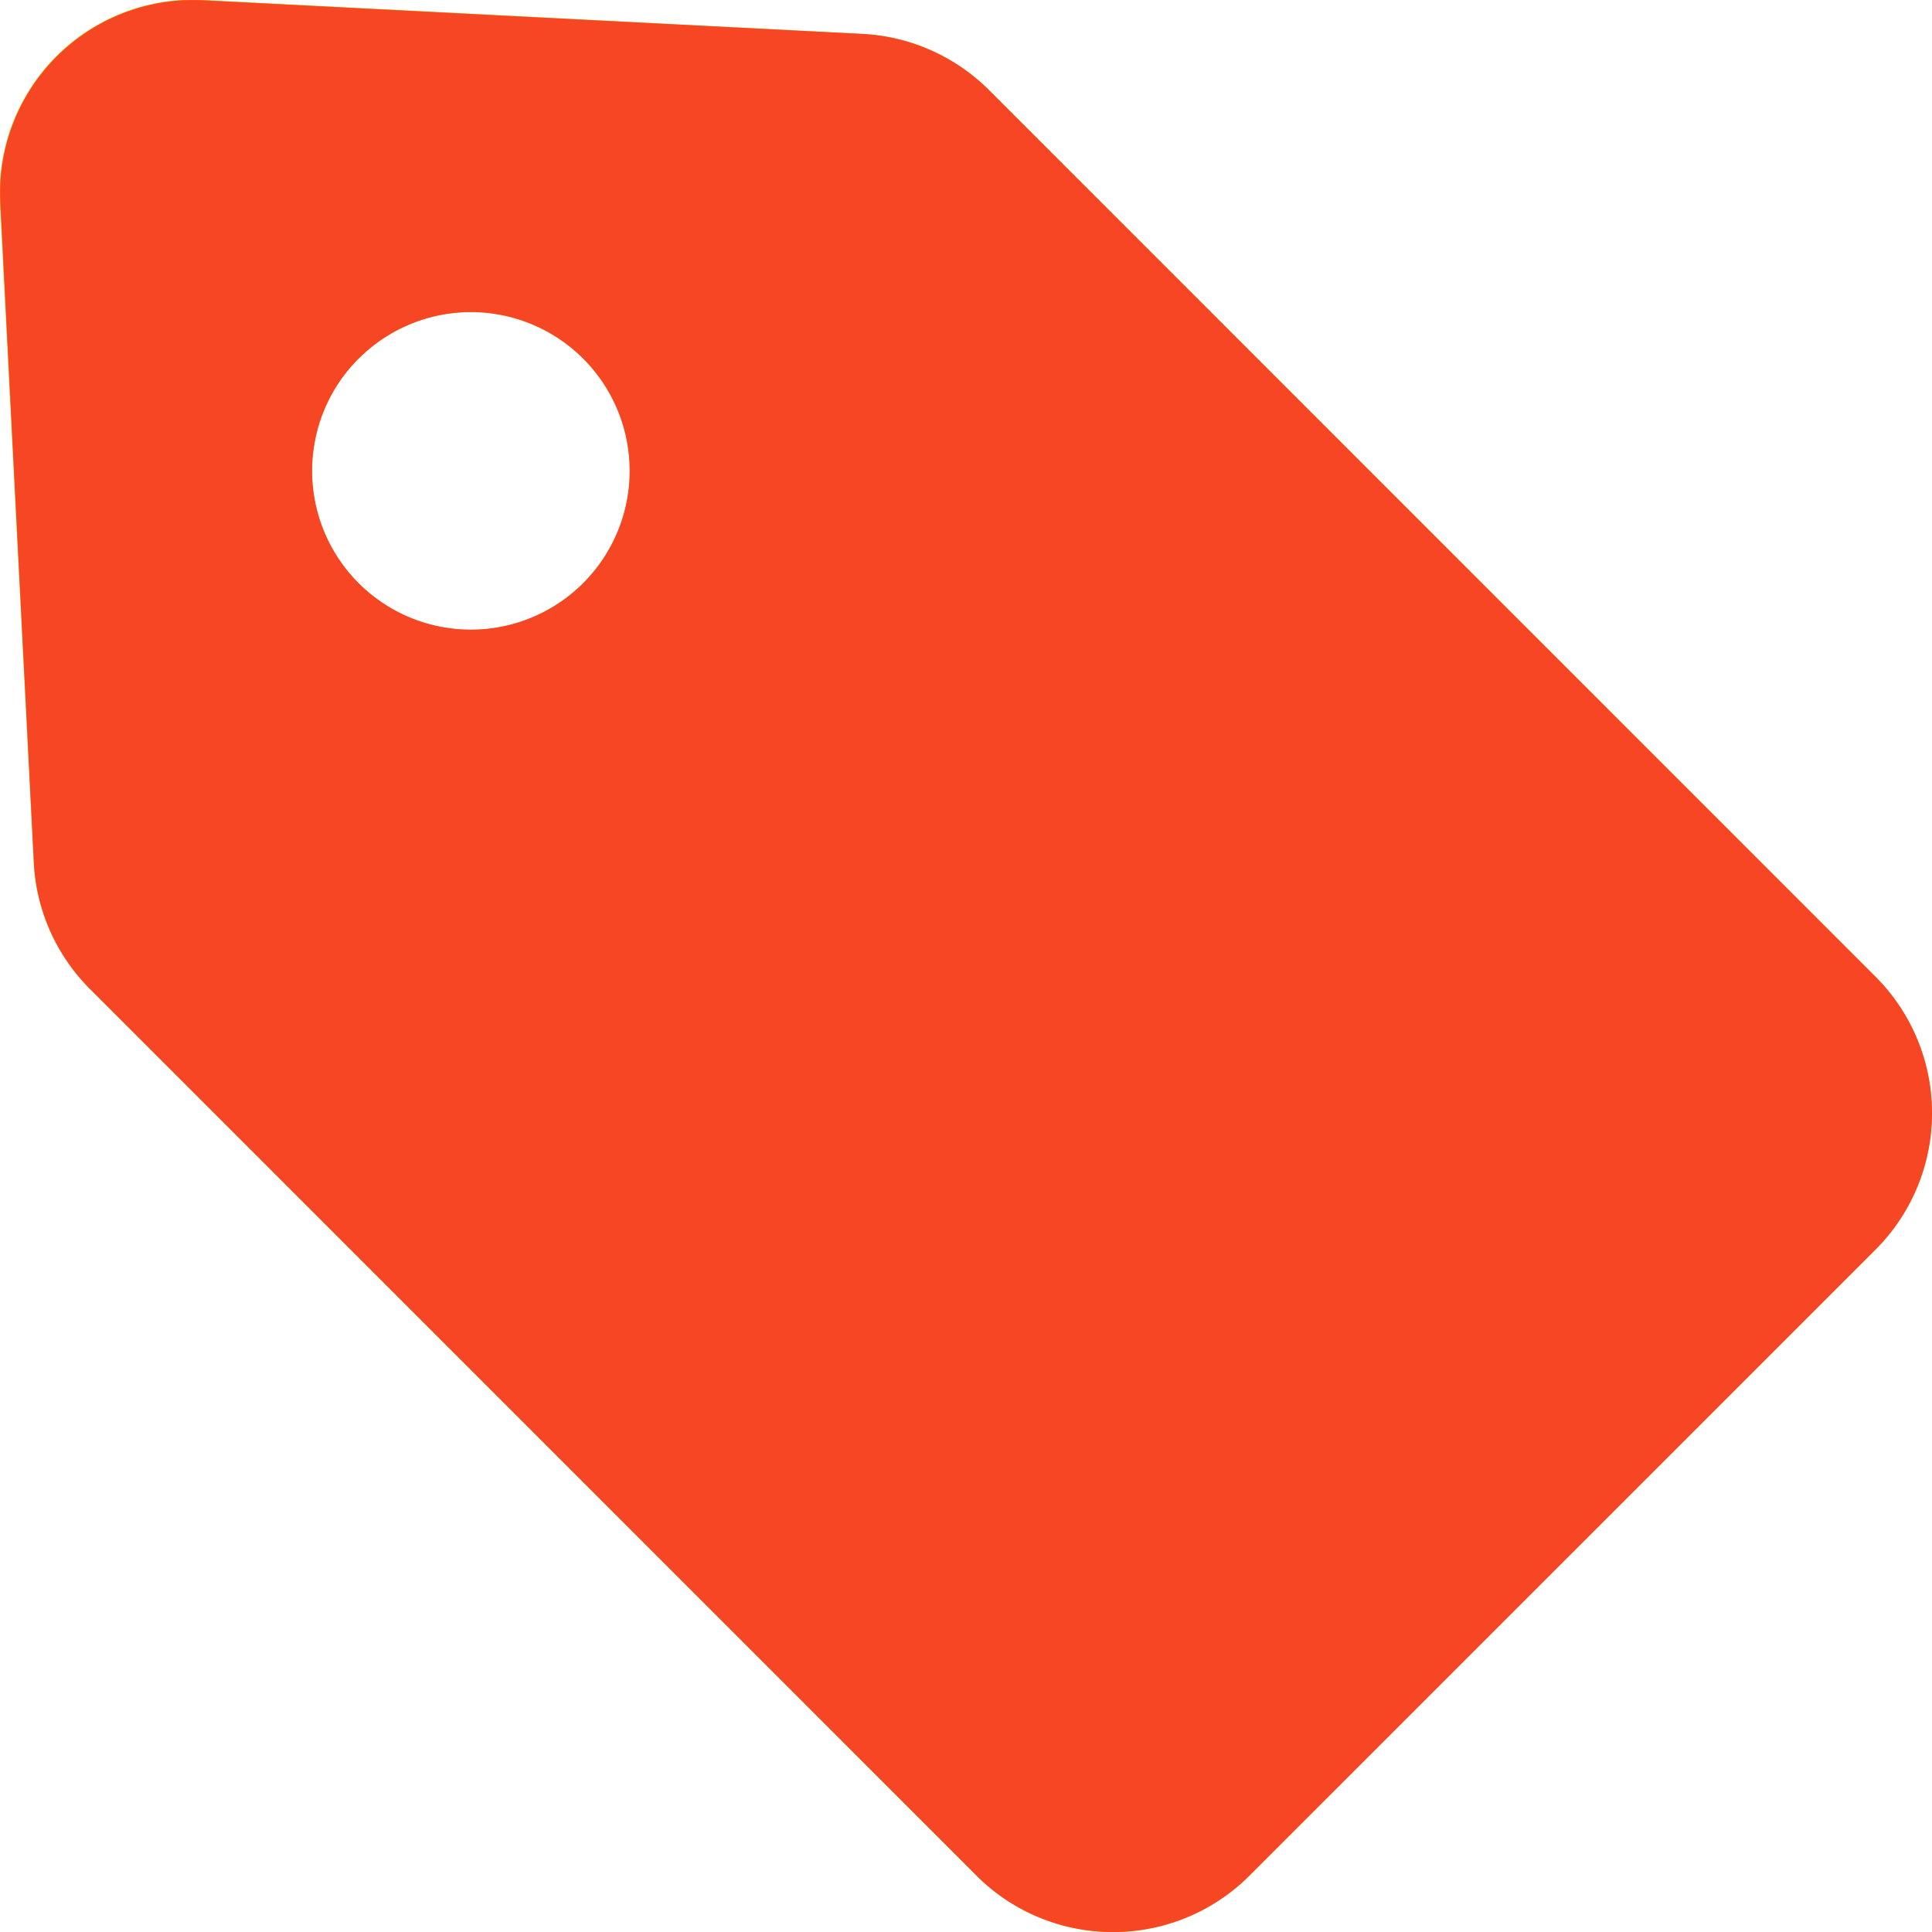 <svg xmlns="http://www.w3.org/2000/svg" xmlns:xlink="http://www.w3.org/1999/xlink" width="31.538" height="31.537" viewBox="0 0 31.538 31.537">
  <defs>
    <clipPath id="clip-path">
      <rect id="長方形_32" data-name="長方形 32" width="31.538" height="31.537" transform="translate(0 0)" fill="none"/>
    </clipPath>
  </defs>
  <g id="ベクトルスマートオブジェクト" transform="translate(-41.231 -1658.231)">
    <g id="ベクトルスマートオブジェクト-2" data-name="ベクトルスマートオブジェクト" transform="translate(41.231 1658.231)">
      <g id="グループ_38" data-name="グループ 38">
        <g id="グループ_37" data-name="グループ 37" clip-path="url(#clip-path)">
          <path id="パス_253" data-name="パス 253" d="M30.613,15.943,16.144,1.472A3.154,3.154,0,0,0,14.076.553L3.31,0A3.152,3.152,0,0,0,0,3.312L.551,14.077a3.142,3.142,0,0,0,.916,2.066L15.939,30.615a3.151,3.151,0,0,0,4.458,0L30.613,20.4a3.15,3.15,0,0,0,0-4.456M9.521,9.523a2.594,2.594,0,1,1,0-3.669,2.593,2.593,0,0,1,0,3.669" fill="#f6b300"/>
        </g>
      </g>
    </g>
    <path id="Color_Overlay" data-name="Color Overlay" d="M59.3,1689.768a3.144,3.144,0,0,1-2.131-.922L42.7,1674.374a3.137,3.137,0,0,1-.916-2.065l-.547-10.766a3.151,3.151,0,0,1,3.306-3.307l10.766.549a3.156,3.156,0,0,1,2.068.918l14.469,14.471a3.15,3.15,0,0,1,0,4.456l-10.216,10.216a3.144,3.144,0,0,1-2.131.922Zm-12.216-25.683a2.592,2.592,0,1,0,1.833-.76A2.591,2.591,0,0,0,47.086,1664.085Z" fill="#f64623"/>
  </g>
</svg>
